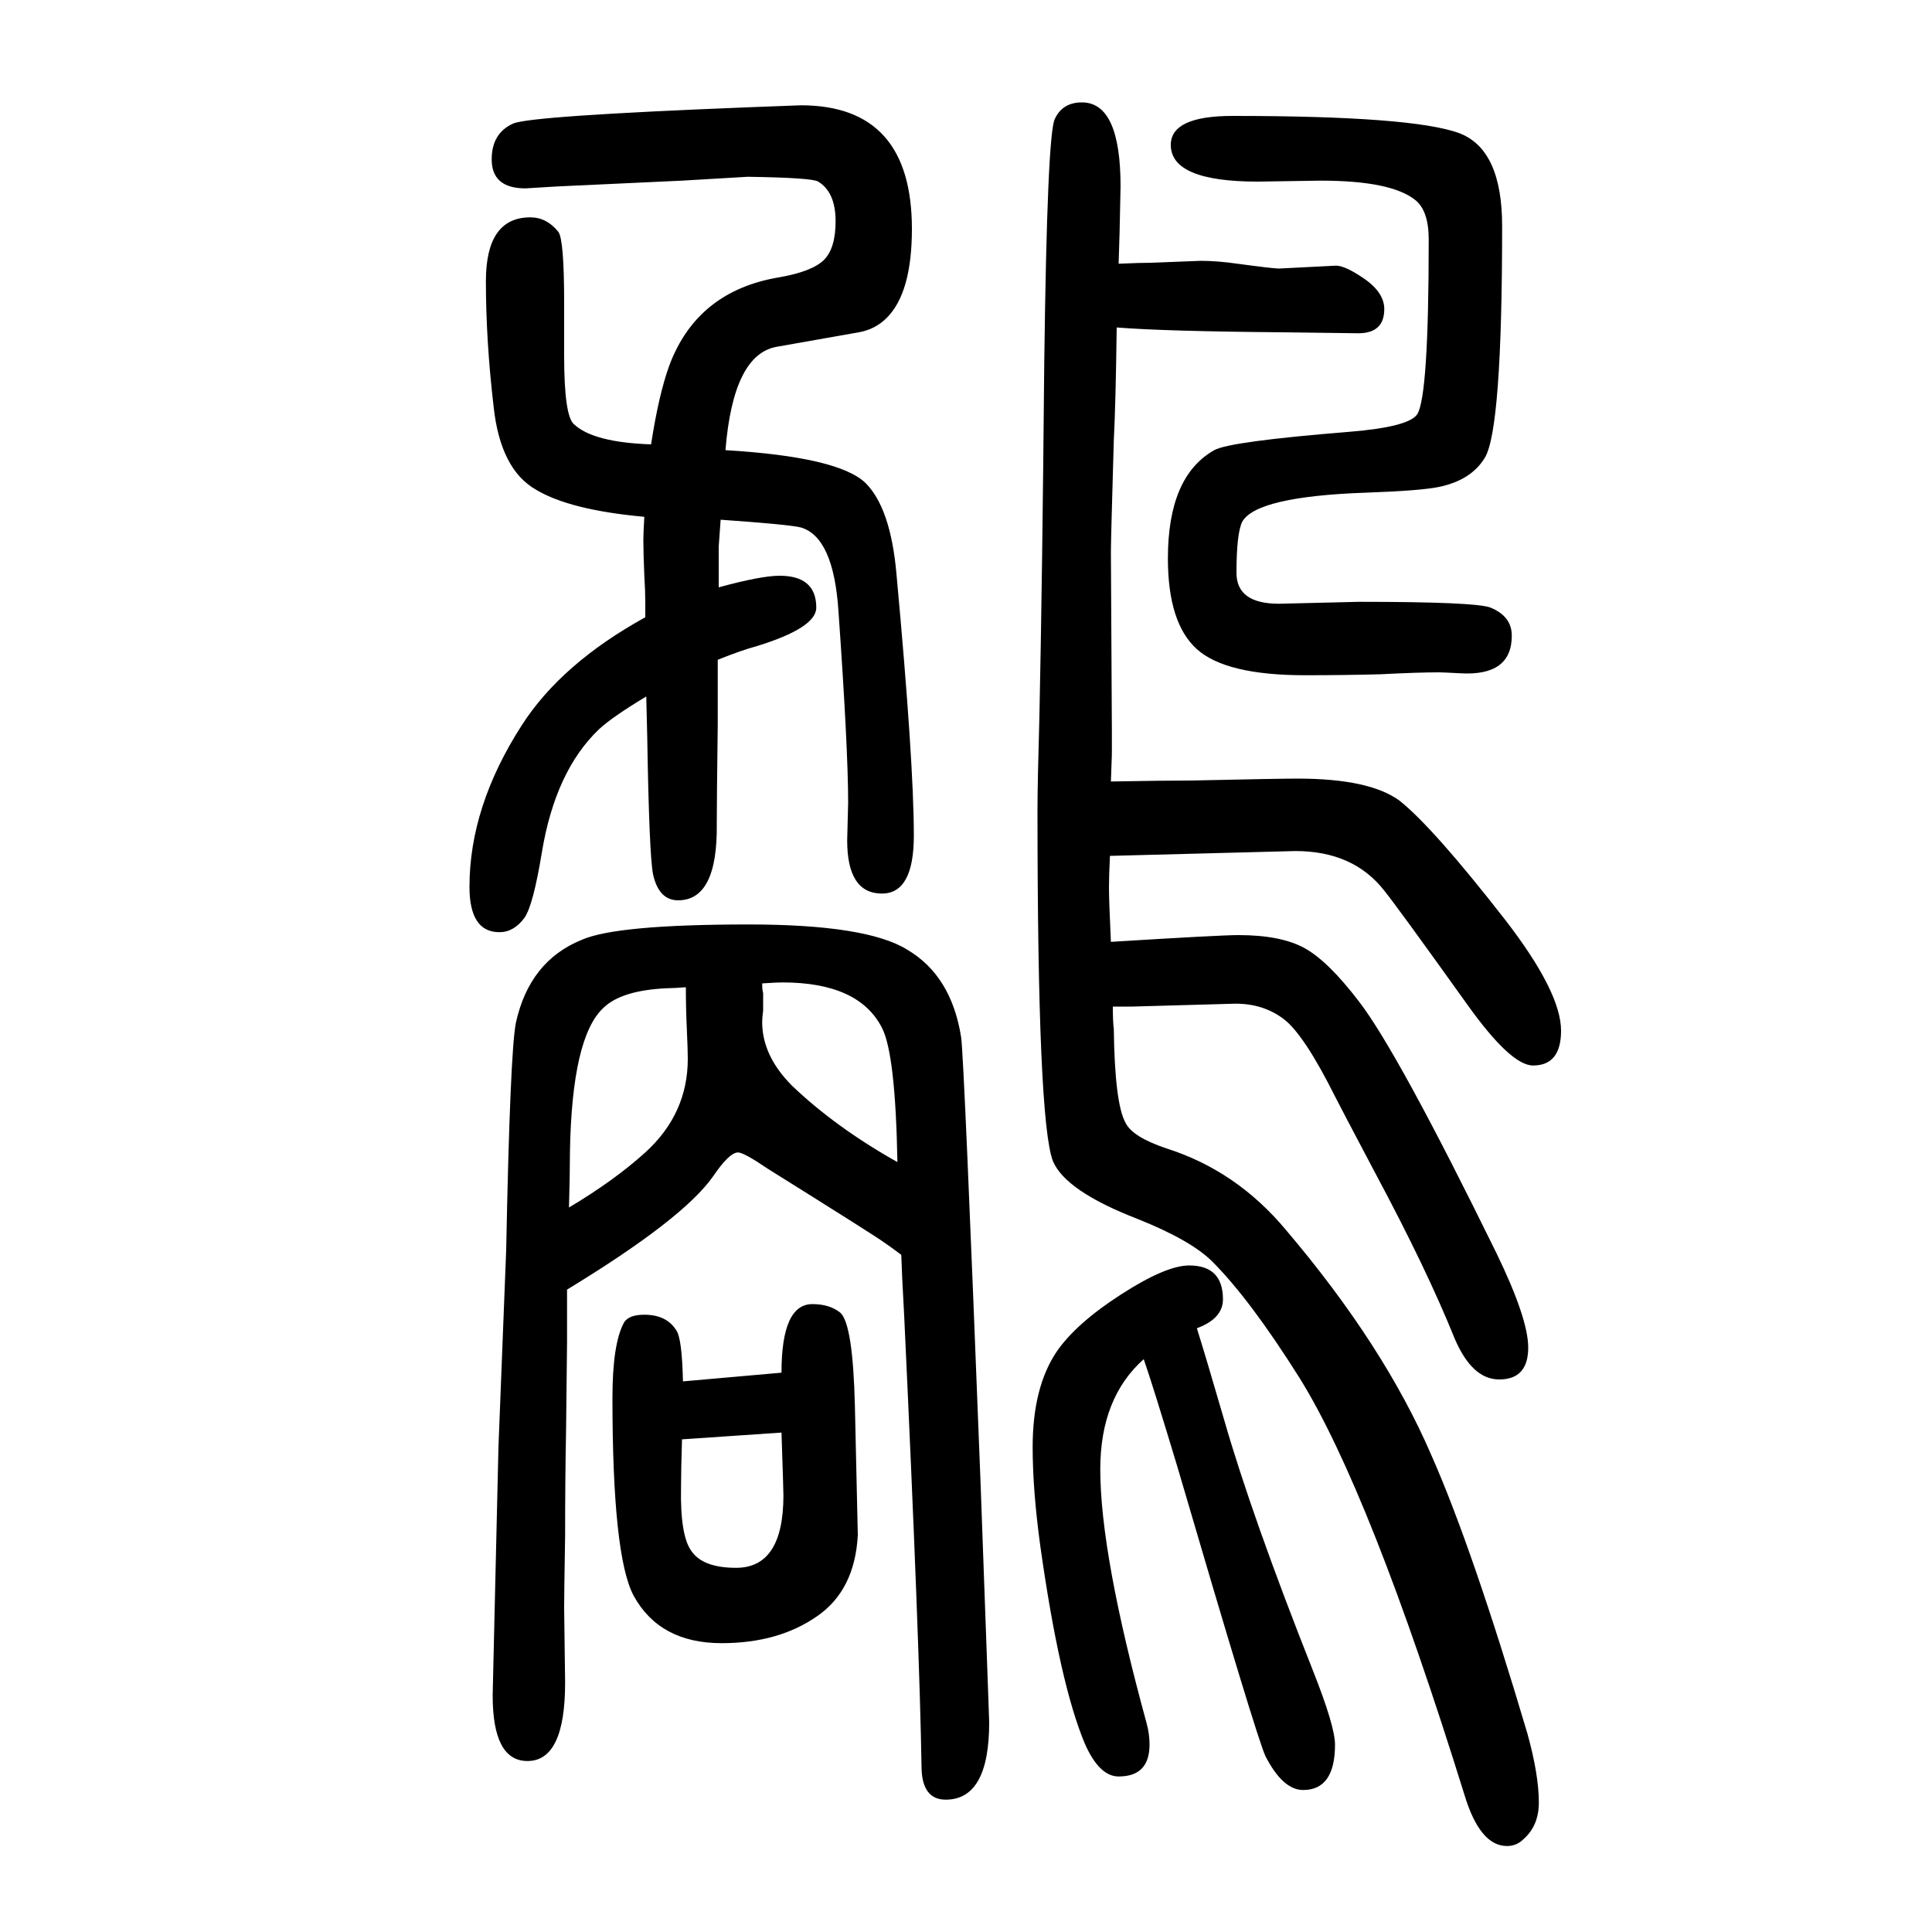 <svg xmlns="http://www.w3.org/2000/svg" xmlns:xlink="http://www.w3.org/1999/xlink" height="100" width="100" version="1.1"><path d="M1158 1377q23 1 34 1q48 2 51 2q17 0 38 -3q37 -5 43 -5l59 3q9 0 27 -12q23 -15 23 -33q0 -25 -27 -25l-77 1q-123 1 -173 5q-1 -78 -3 -117q-3 -103 -3 -115l1 -184v-26l-1 -28q55 1 83 1q91 2 110 2q75 0 106 -23q35 -28 109 -123q58 -75 58 -115q0 -36 -29 -36
q-23 0 -68 63q-73 102 -86 118q-32 41 -92 41l-192 -5q-1 -21 -1 -33q0 -13 2 -56q113 7 132 7q44 0 68.5 -13.5t56.5 -55.5q40 -52 142 -260q33 -68 33 -98q0 -33 -30 -33q-28 0 -46 42q-29 72 -82 171q-37 70 -42 80q-32 64 -53 80t-50 16l-107 -3h-20q0 -16 1 -23
q1 -77 12 -97q7 -15 43 -27q72 -23 123 -84q102 -120 151 -234q42 -95 99 -287q12 -43 12 -72q0 -24 -16 -38q-7 -7 -17 -7q-28 0 -44 53q-98 315 -171 432q-51 81 -90 120q-22 22 -77 44q-75 29 -88 60q-16 41 -16 364q0 26 2 97q3 141 5 365q3 238 11 253q8 17 28 17
q40 0 40 -87l-1 -47zM1239 275q10 -32 28 -94q29 -101 92 -260q23 -58 23 -77q0 -47 -33 -47q-21 0 -39 35q-9 19 -91 299q-25 83 -35 112q-45 -40 -45 -114q0 -88 48 -263q3 -11 3 -22q0 -33 -32 -33q-20 0 -35 34q-26 62 -46 204q-8 58 -8 103q0 62 25 99q20 29 66.5 59
t70.5 30q35 0 35 -35q0 -20 -27 -30zM744 1042q44 12 63 12q38 0 38 -33q0 -21 -62 -40q-15 -4 -40 -14v-67q-1 -80 -1 -103q1 -79 -40 -79q-20 0 -26 27q-4 21 -6 143l-1 41q-35 -21 -49 -34q-45 -43 -59 -127q-9 -55 -18 -68q-11 -15 -26 -15q-31 0 -31 47q0 83 54 167
q41 64 128 112v15q0 12 -1 28q-1 24 -1 37q0 7 1 24q-77 7 -112 28q-37 21 -44 86q-8 68 -8 130q0 66 46 66q17 0 29 -15q6 -8 6 -74v-54q0 -62 10 -71q20 -19 80 -21q8 52 19 82q29 77 114 91q34 6 46 18t12 40q0 30 -18 41q-6 4 -73 5l-68 -4l-129 -6l-33 -2q-35 0 -35 30
q0 27 22 37q17 8 245 17l53 2q115 0 115 -128q0 -66 -26 -92q-12 -12 -29 -15l-85 -15q-45 -8 -53 -107q117 -7 145 -34q26 -26 32 -94q18 -195 18 -271q0 -60 -33 -60q-36 0 -36 55l1 39q0 56 -10 198q-5 77 -39 87q-12 3 -83 8l-2 -28v-21v-21zM707 220l102 9q0 71 32 71
q18 0 29 -9q13 -12 15 -97l3 -133q-3 -57 -42 -84q-40 -28 -99 -28q-64 0 -91 49q-22 41 -22 205q0 56 12 78q5 8 21 8q23 0 33 -16q6 -8 7 -53zM706 160q-1 -33 -1 -50q-1 -50 11 -66q12 -17 46 -17q49 0 49 75q0 6 -2 65zM933 351q-12 9 -18 13q-8 6 -120 76
q-25 17 -31 17q-9 0 -26 -25q-31 -44 -151 -117v-55l-1 -90q-1 -51 -1 -110q-1 -61 -1 -74l1 -78q0 -81 -39 -81q-36 0 -36 68l6 257l8 204q4 204 10 235q14 64 68 86q36 16 173 16q122 0 164 -26q46 -27 56 -91q3 -21 20 -459l8 -221q1 -28 1 -29q0 -80 -45 -80
q-24 0 -25 32q-2 129 -18 469l-2 38zM789 632q0 -7 1 -10v-9v-9q-1 -8 -1 -12q0 -35 31 -66q45 -43 109 -79q-2 112 -16 139q-24 47 -103 47q-6 0 -21 -1zM589 400q47 28 79 57q44 40 44 97q0 8 -1 31q-1 21 -1 43q-13 -1 -19 -1q-47 -2 -66 -20q-33 -30 -35 -150
q0 -23 -1 -57zM1407 1027q121 0 136 -6q22 -9 22 -29q0 -42 -53 -39q-19 1 -22 1q-22 0 -61 -2q-38 -1 -78 -1q-82 0 -112 27t-30 94q0 85 48 112q16 9 140 19q61 5 70 18q12 18 12 181q0 30 -14 41q-25 20 -98 20l-65 -1q-90 0 -90 38q0 30 64 30q187 0 235 -18
q44 -17 44 -96q0 -211 -18 -240q-14 -23 -47 -30q-19 -4 -76 -6q-113 -4 -128 -30q-6 -12 -6 -53q0 -32 44 -32z" style="" transform="scale(0.05 -0.05) translate(0 -1650)"/></svg>